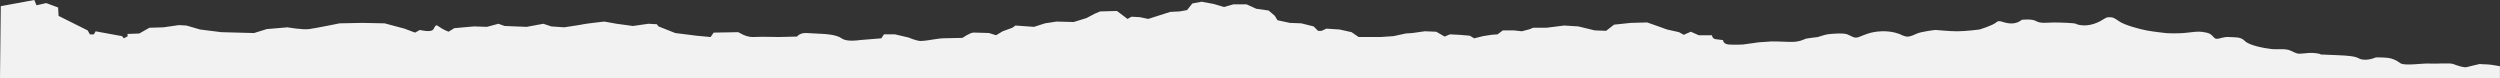 <svg viewBox="0 0 1280 40.17" xmlns="http://www.w3.org/2000/svg" data-name="Calque 1" id="Calque_1">
  <rect x="0" y="0" width="1280" height="40.17" fill="#333333" stroke="none"/>
  <defs>
    <style>
      .cls-1 {
        fill: #f2f2f2;
        stroke-width: 0px;
      }
    </style>
  </defs>
  <path d="M.4,3.16L17.56,0l1.13,2.71,4.97-1.13,6.1,2.26.23,4.29,14.91,7.45,1.13,2.03h2.03l.9-1.58,13.55,2.48.9,1.13,2.03-1.13-.23-1.13,6.1-.23,5.2-2.94,7.23-.23,7.91-1.13,3.84.23,7,2.03,10.84,1.36,16.72.45,6.55-2.03,10.62-.9s7.68,1.36,11.07.9c3.39-.45,15.59-2.94,15.59-2.94l11.52-.23,11.52.23,10.16,2.71,5.42,2.03,2.48-1.36s5.87,1.58,7-.45c1.13-2.03,1.13-2.48,2.94-1.13,1.81,1.36,4.74,2.48,4.74,2.48l2.94-1.81,10.16-.9,6.55.23,5.87-1.58,3.16,1.13,11.29.45,8.58-1.58,4.07,1.36,6.55.45s9.26-1.36,9.94-1.58c.68-.23,10.62-1.36,10.62-1.36l6.32,1.13,8.36,1.13,7.91-1.13,4.29.23.9,1.13,8.58,3.39,10.84,1.36,7.23.68,1.58-2.26,12.65-.23s4.07,2.71,7.68,2.48c3.61-.23,13.1,0,13.1,0l9.26-.23s1.36-2.03,4.97-1.81c3.61.23,8.36.45,8.36.45,0,0,6.78.23,9.49,2.26,2.71,2.03,9.26.9,9.26.9l11.07-.9,1.36-2.03h5.65l6.78,1.58s4.29,1.81,6.32,1.81,5.87-.68,5.87-.68c0,0,4.29-.68,5.2-.68s10.39-.23,10.39-.23c0,0,3.84-2.71,5.65-2.71s7.91.23,7.91.23l3.61,1.13,3.39-2.03,4.97-1.81,1.58-1.13,9.49.68,5.65-1.81,5.87-.9,8.81.23,6.55-2.03,4.29-2.26,2.71-1.13,8.58-.23,5.42,4.07,2.03-1.13,4.29.23,4.29.9,11.29-3.61,4.74-.23,3.84-.68,2.71-3.39,4.74-.9,6.1,1.13,5.42,1.58,4.74-1.36h6.78l4.97,2.26,6.32.9,3.16,2.71,1.36,2.26,6.32,1.36,5.87.23,6.32,1.58,2.26,2.26h1.81l2.48-1.13,6.78.45,6.1,1.36,3.61,2.48h11.29l6.55-.45,6.32-1.36,3.39-.23,6.32-.9,5.87.23,4.29,2.48,2.71-1.13,4.74.23,5.42.45,2.26,1.36,4.52-1.13,4.29-.68,3.16-.23,2.71-2.03h5.65l4.07.45,4.29-1.13s1.13-.68,1.81-.68h6.55l9.04-1.13,7.23.45,8.36,2.03,5.87.23,4.07-3.16,8.58-.9,8.36-.23,4.52,1.58,5.65,2.03,6.1,1.36,2.48,1.36,3.61-1.58,4.07,1.81h6.78s0,1.81,2.03,2.03c2.03.23,3.61.45,3.61.45,0,0,0,2.03,2.94,2.26,2.94.23,7.23,0,7.23,0l8.13-1.13,6.55-.45s4.29,0,9.26.23c4.97.23,7.45-1.36,8.13-1.58.68-.23,6.32-.9,6.32-.9,0,0,3.39-1.13,4.74-1.36,1.36-.23,8.13-.9,10.39,0,2.26.9,3.39,2.26,5.87,1.36s5.65-2.71,11.52-2.94c5.87-.23,9.71,1.58,9.71,1.58,0,0,2.48,1.36,4.07,1.13,1.58-.23,2.48-.68,4.52-1.58,2.03-.9,8.81-1.81,9.49-1.81s6.78.68,11.07.68,11.29-.9,11.29-.9c0,0,6.78-2.03,8.58-3.61,1.81-1.58,2.71,0,6.78.45,4.07.45,6.32-1.81,6.32-1.81,0,0,5.2-.68,7.45.68,2.26,1.36,5.87.68,9.04.68s10.62.23,11.29.68c.68.45,4.52,1.58,9.26,0,4.74-1.58,5.42-3.39,7.68-3.39s2.71.45,5.42,2.26c2.71,1.81,10.16,3.84,13.78,4.52,3.61.68,9.94,1.36,9.94,1.36,0,0,5.42.45,11.07-.23,5.65-.68,6.32-.68,9.71,0,3.39.68,3.39,3.16,5.2,3.16s3.39-1.13,6.55-.9c3.16.23,5.65-.23,7.91,2.03s9.49,3.61,13.33,4.07c3.84.45,7.23-.45,10.16.9,2.94,1.36,3.16,1.81,6.78,1.36,3.61-.45,5.87-.23,7.91.23,2.03.45-3.39.23,9.04.68,12.42.45,9.71,1.81,13.1,2.26,3.39.45,6.78-1.13,6.78-1.13,0,0,3.61,0,5.87.23s4.52,1.13,6.55,2.71c2.03,1.58,11.52,0,14.91.23,3.39.23,10.39-.45,12.2.23,1.81.68,5.42,2.03,7,1.58,1.58-.45,6.55-1.58,6.55-1.58,0,0,3.16.23,4.29.23s6.1.9,6.1.9v6.29H0L.4,3.16Z" class="cls-1"></path>
</svg>